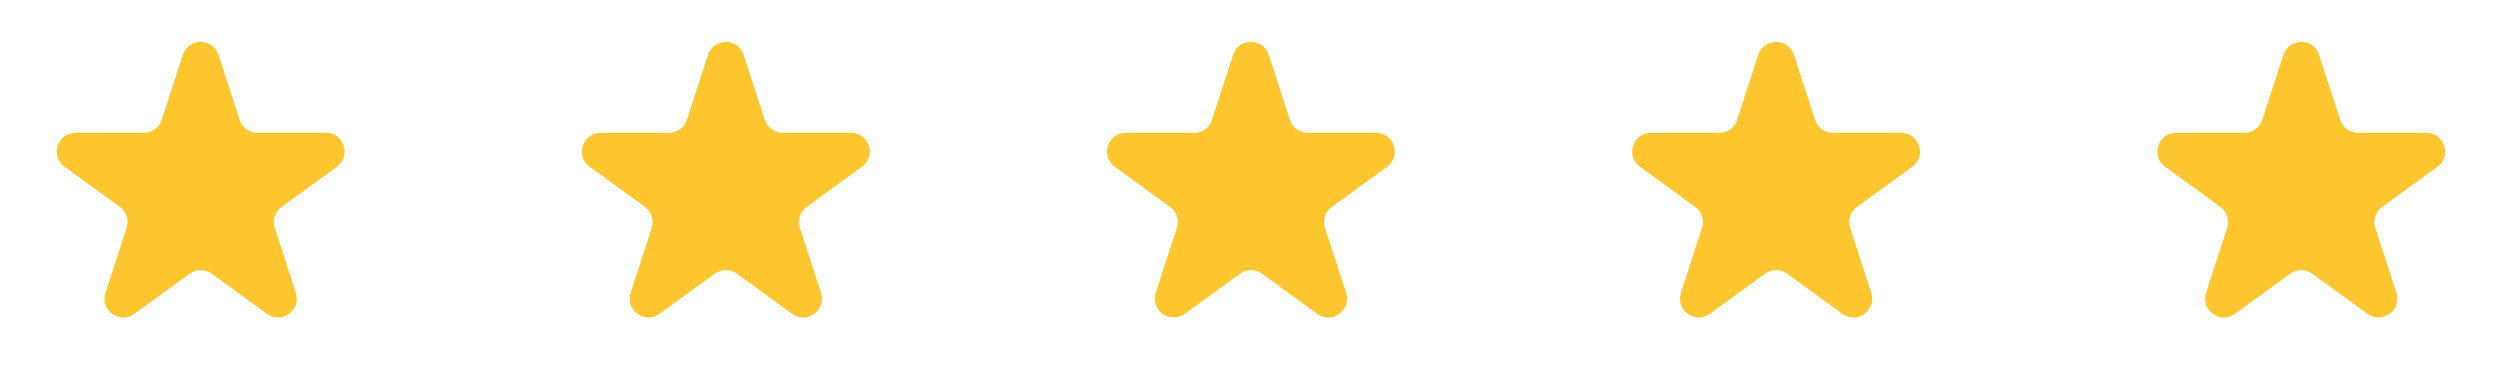 <svg width="167" height="26" viewBox="0 0 167 26" fill="none" xmlns="http://www.w3.org/2000/svg">
<path d="M12.214 3.667C12.589 2.513 14.222 2.513 14.598 3.667L16.008 8.008C16.175 8.524 16.657 8.873 17.199 8.873H21.763C22.977 8.873 23.481 10.426 22.5 11.14L18.807 13.822C18.368 14.141 18.184 14.707 18.352 15.223L19.762 19.563C20.137 20.718 18.817 21.677 17.835 20.964L14.142 18.282C13.703 17.962 13.109 17.962 12.67 18.282L8.977 20.964C7.995 21.677 6.674 20.718 7.049 19.563L8.46 15.223C8.627 14.707 8.444 14.141 8.005 13.822L4.312 11.14C3.331 10.426 3.835 8.873 5.049 8.873H9.613C10.155 8.873 10.636 8.524 10.804 8.008L12.214 3.667Z" fill="#FDC62E"/>
<path d="M47.294 3.667C47.669 2.513 49.301 2.513 49.677 3.667L51.087 8.008C51.255 8.524 51.736 8.873 52.278 8.873H56.842C58.056 8.873 58.56 10.426 57.579 11.14L53.886 13.822C53.447 14.141 53.264 14.707 53.431 15.223L54.842 19.563C55.217 20.718 53.896 21.677 52.914 20.964L49.221 18.282C48.782 17.962 48.188 17.962 47.749 18.282L44.056 20.964C43.075 21.677 41.754 20.718 42.129 19.563L43.539 15.223C43.707 14.707 43.523 14.141 43.084 13.822L39.392 11.14C38.41 10.426 38.914 8.873 40.128 8.873H44.692C45.234 8.873 45.715 8.524 45.883 8.008L47.294 3.667Z" fill="#FDC62E"/>
<path d="M82.373 3.667C82.748 2.513 84.381 2.513 84.756 3.667L86.166 8.008C86.334 8.524 86.815 8.873 87.358 8.873H91.921C93.135 8.873 93.64 10.426 92.658 11.14L88.966 13.822C88.526 14.141 88.343 14.707 88.51 15.223L89.921 19.563C90.296 20.718 88.975 21.677 87.993 20.964L84.301 18.282C83.862 17.962 83.267 17.962 82.828 18.282L79.135 20.964C78.154 21.677 76.833 20.718 77.208 19.563L78.618 15.223C78.786 14.707 78.602 14.141 78.163 13.822L74.471 11.14C73.489 10.426 73.993 8.873 75.207 8.873H79.771C80.314 8.873 80.795 8.524 80.962 8.008L82.373 3.667Z" fill="#FDC62E"/>
<path d="M117.452 3.667C117.827 2.513 119.46 2.513 119.835 3.667L121.245 8.008C121.413 8.524 121.894 8.873 122.437 8.873H127C128.214 8.873 128.719 10.426 127.737 11.14L124.045 13.822C123.606 14.141 123.422 14.707 123.589 15.223L125 19.563C125.375 20.718 124.054 21.677 123.072 20.964L119.38 18.282C118.941 17.962 118.346 17.962 117.907 18.282L114.215 20.964C113.233 21.677 111.912 20.718 112.287 19.563L113.697 15.223C113.865 14.707 113.681 14.141 113.242 13.822L109.55 11.14C108.568 10.426 109.072 8.873 110.286 8.873H114.85C115.393 8.873 115.874 8.524 116.041 8.008L117.452 3.667Z" fill="#FDC62E"/>
<path d="M152.532 3.667C152.907 2.513 154.54 2.513 154.915 3.667L156.325 8.008C156.493 8.524 156.974 8.873 157.517 8.873H162.081C163.294 8.873 163.799 10.426 162.817 11.14L159.125 13.822C158.686 14.141 158.502 14.707 158.67 15.223L160.08 19.563C160.455 20.718 159.134 21.677 158.152 20.964L154.46 18.282C154.021 17.962 153.426 17.962 152.987 18.282L149.295 20.964C148.313 21.677 146.992 20.718 147.367 19.563L148.777 15.223C148.945 14.707 148.761 14.141 148.322 13.822L144.63 11.14C143.648 10.426 144.153 8.873 145.366 8.873H149.93C150.473 8.873 150.954 8.524 151.122 8.008L152.532 3.667Z" fill="#FDC62E"/>
</svg>
